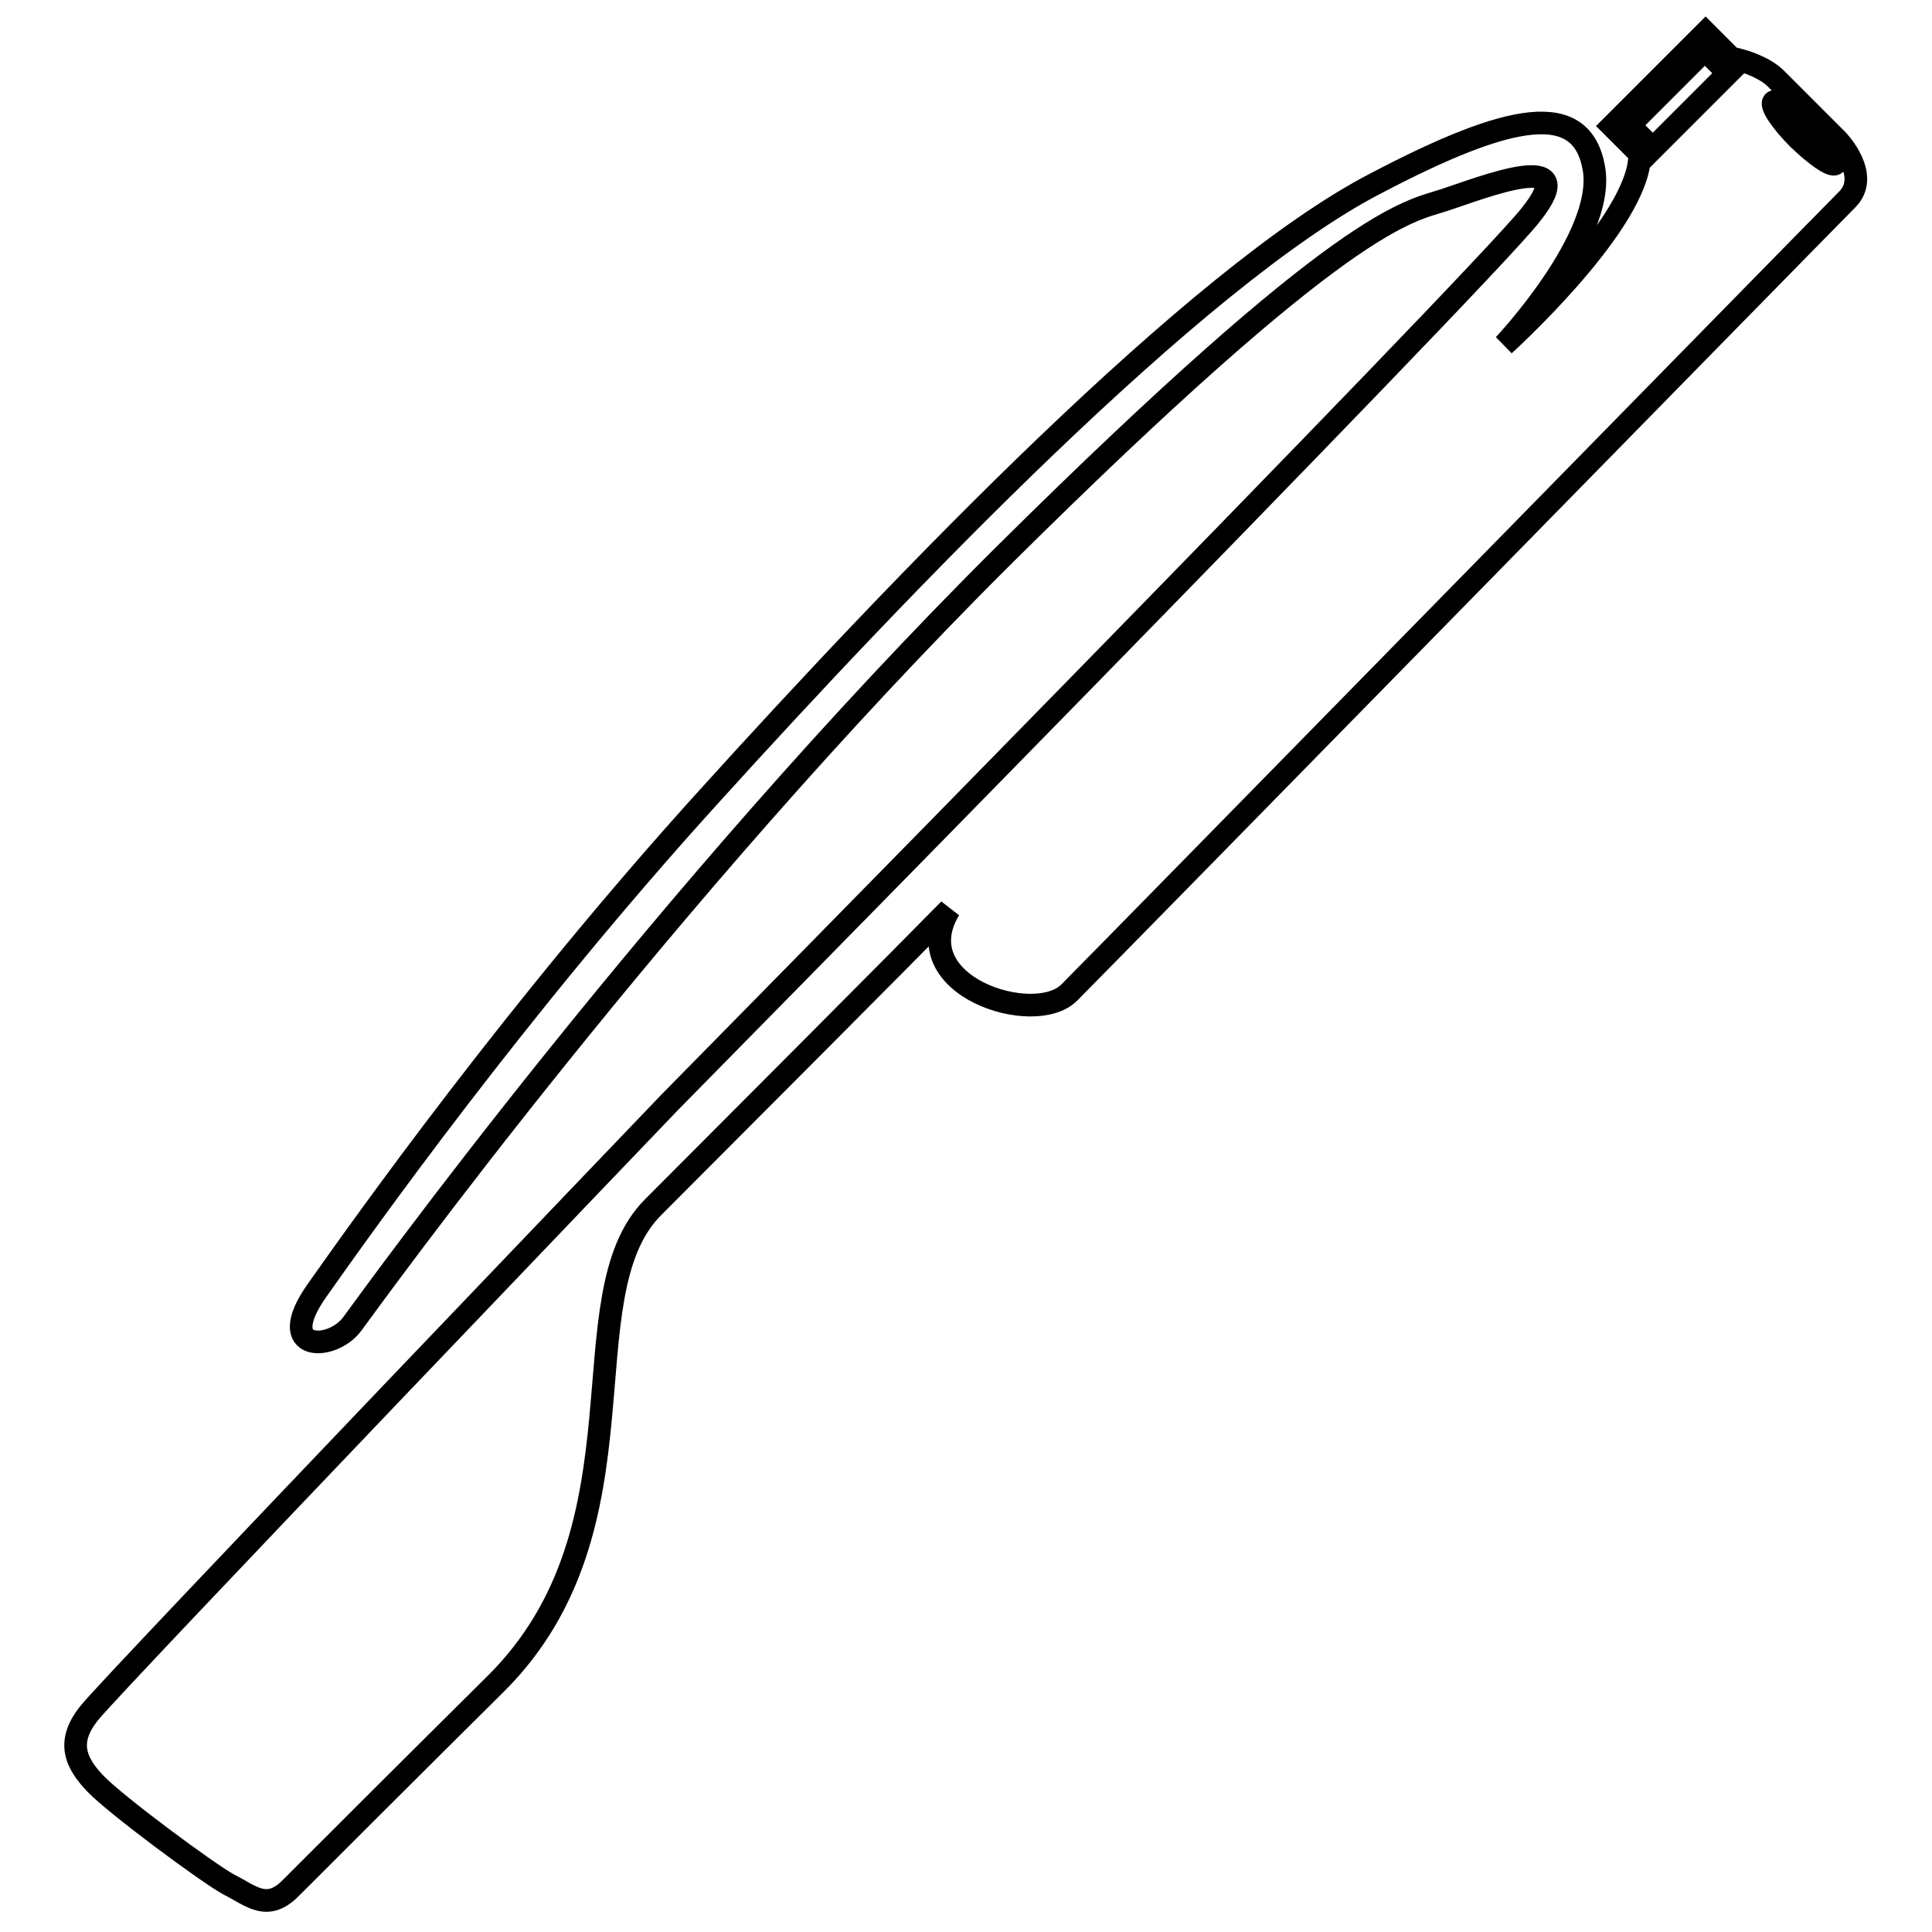 <?xml version="1.0" encoding="utf-8"?>
<!-- Svg Vector Icons : http://www.onlinewebfonts.com/icon -->
<!DOCTYPE svg PUBLIC "-//W3C//DTD SVG 1.1//EN" "http://www.w3.org/Graphics/SVG/1.1/DTD/svg11.dtd">
<svg version="1.1" xmlns="http://www.w3.org/2000/svg" xmlns:xlink="http://www.w3.org/1999/xlink" x="0px" y="0px" viewBox="0 0 256 256" enable-background="new 0 0 256 256" xml:space="preserve">
<g><g><g><path stroke-width="3" fill-opacity="0" stroke="#000000"  d="M235.3,10.4c-1.6-1.6-4.6-2.4-4.6-2.4s-0.2,0.2-0.5,0.5L226,4.3l-12.4,12.4l4.2,4.2c-0.2,0.2-0.4,0.4-0.6,0.6c-1.2,9.1-17.9,24.2-17.9,24.2s13.5-14.3,11.9-23.4c-1.6-9.1-11-7.4-28.9,2c-23.8,12.3-62.8,53-88.5,81.4c-25.3,27.9-45.6,56.5-51.8,65.3c-5.8,8.2,2,8.1,4.7,4.4c2.8-3.8,41.1-56.9,86.4-101.9c45.4-45,53.4-45.4,58.3-47c4.9-1.6,18.7-7.1,11.4,2C195.7,37.5,88.8,146,88.8,146s-73.7,76.9-76.9,80.9c-3.2,3.9-1.9,6.7,0.8,9.5c2.7,2.8,14.7,11.7,17.6,13.3c3,1.5,5.1,3.7,8.3,0.4c3.3-3.3,16.6-16.6,27.2-27.1c20.8-20.8,9-51.2,20.7-63c9.4-9.4,35-35.1,39.3-39.5c-6.1,10.1,11.3,15.7,15.9,11c4.7-4.7,99.7-101.7,103-105c3.3-3.2-1.2-7.9-1.2-7.9S236.9,12,235.3,10.4z M219,19.7l-3.1-3.1l10-10l3.1,3.1C227,11.7,223.3,15.4,219,19.7z M243.2,21.7c-0.5,0.4-2.6-1.1-4.9-3.3c-2.2-2.2-3.7-4.4-3.3-4.9c0.4-0.4,2.6,1.1,4.9,3.3C242.1,19.1,243.6,21.3,243.2,21.7z"/></g><g></g><g></g><g></g><g></g><g></g><g></g><g></g><g></g><g></g><g></g><g></g><g></g><g></g><g></g><g></g></g></g>
</svg>